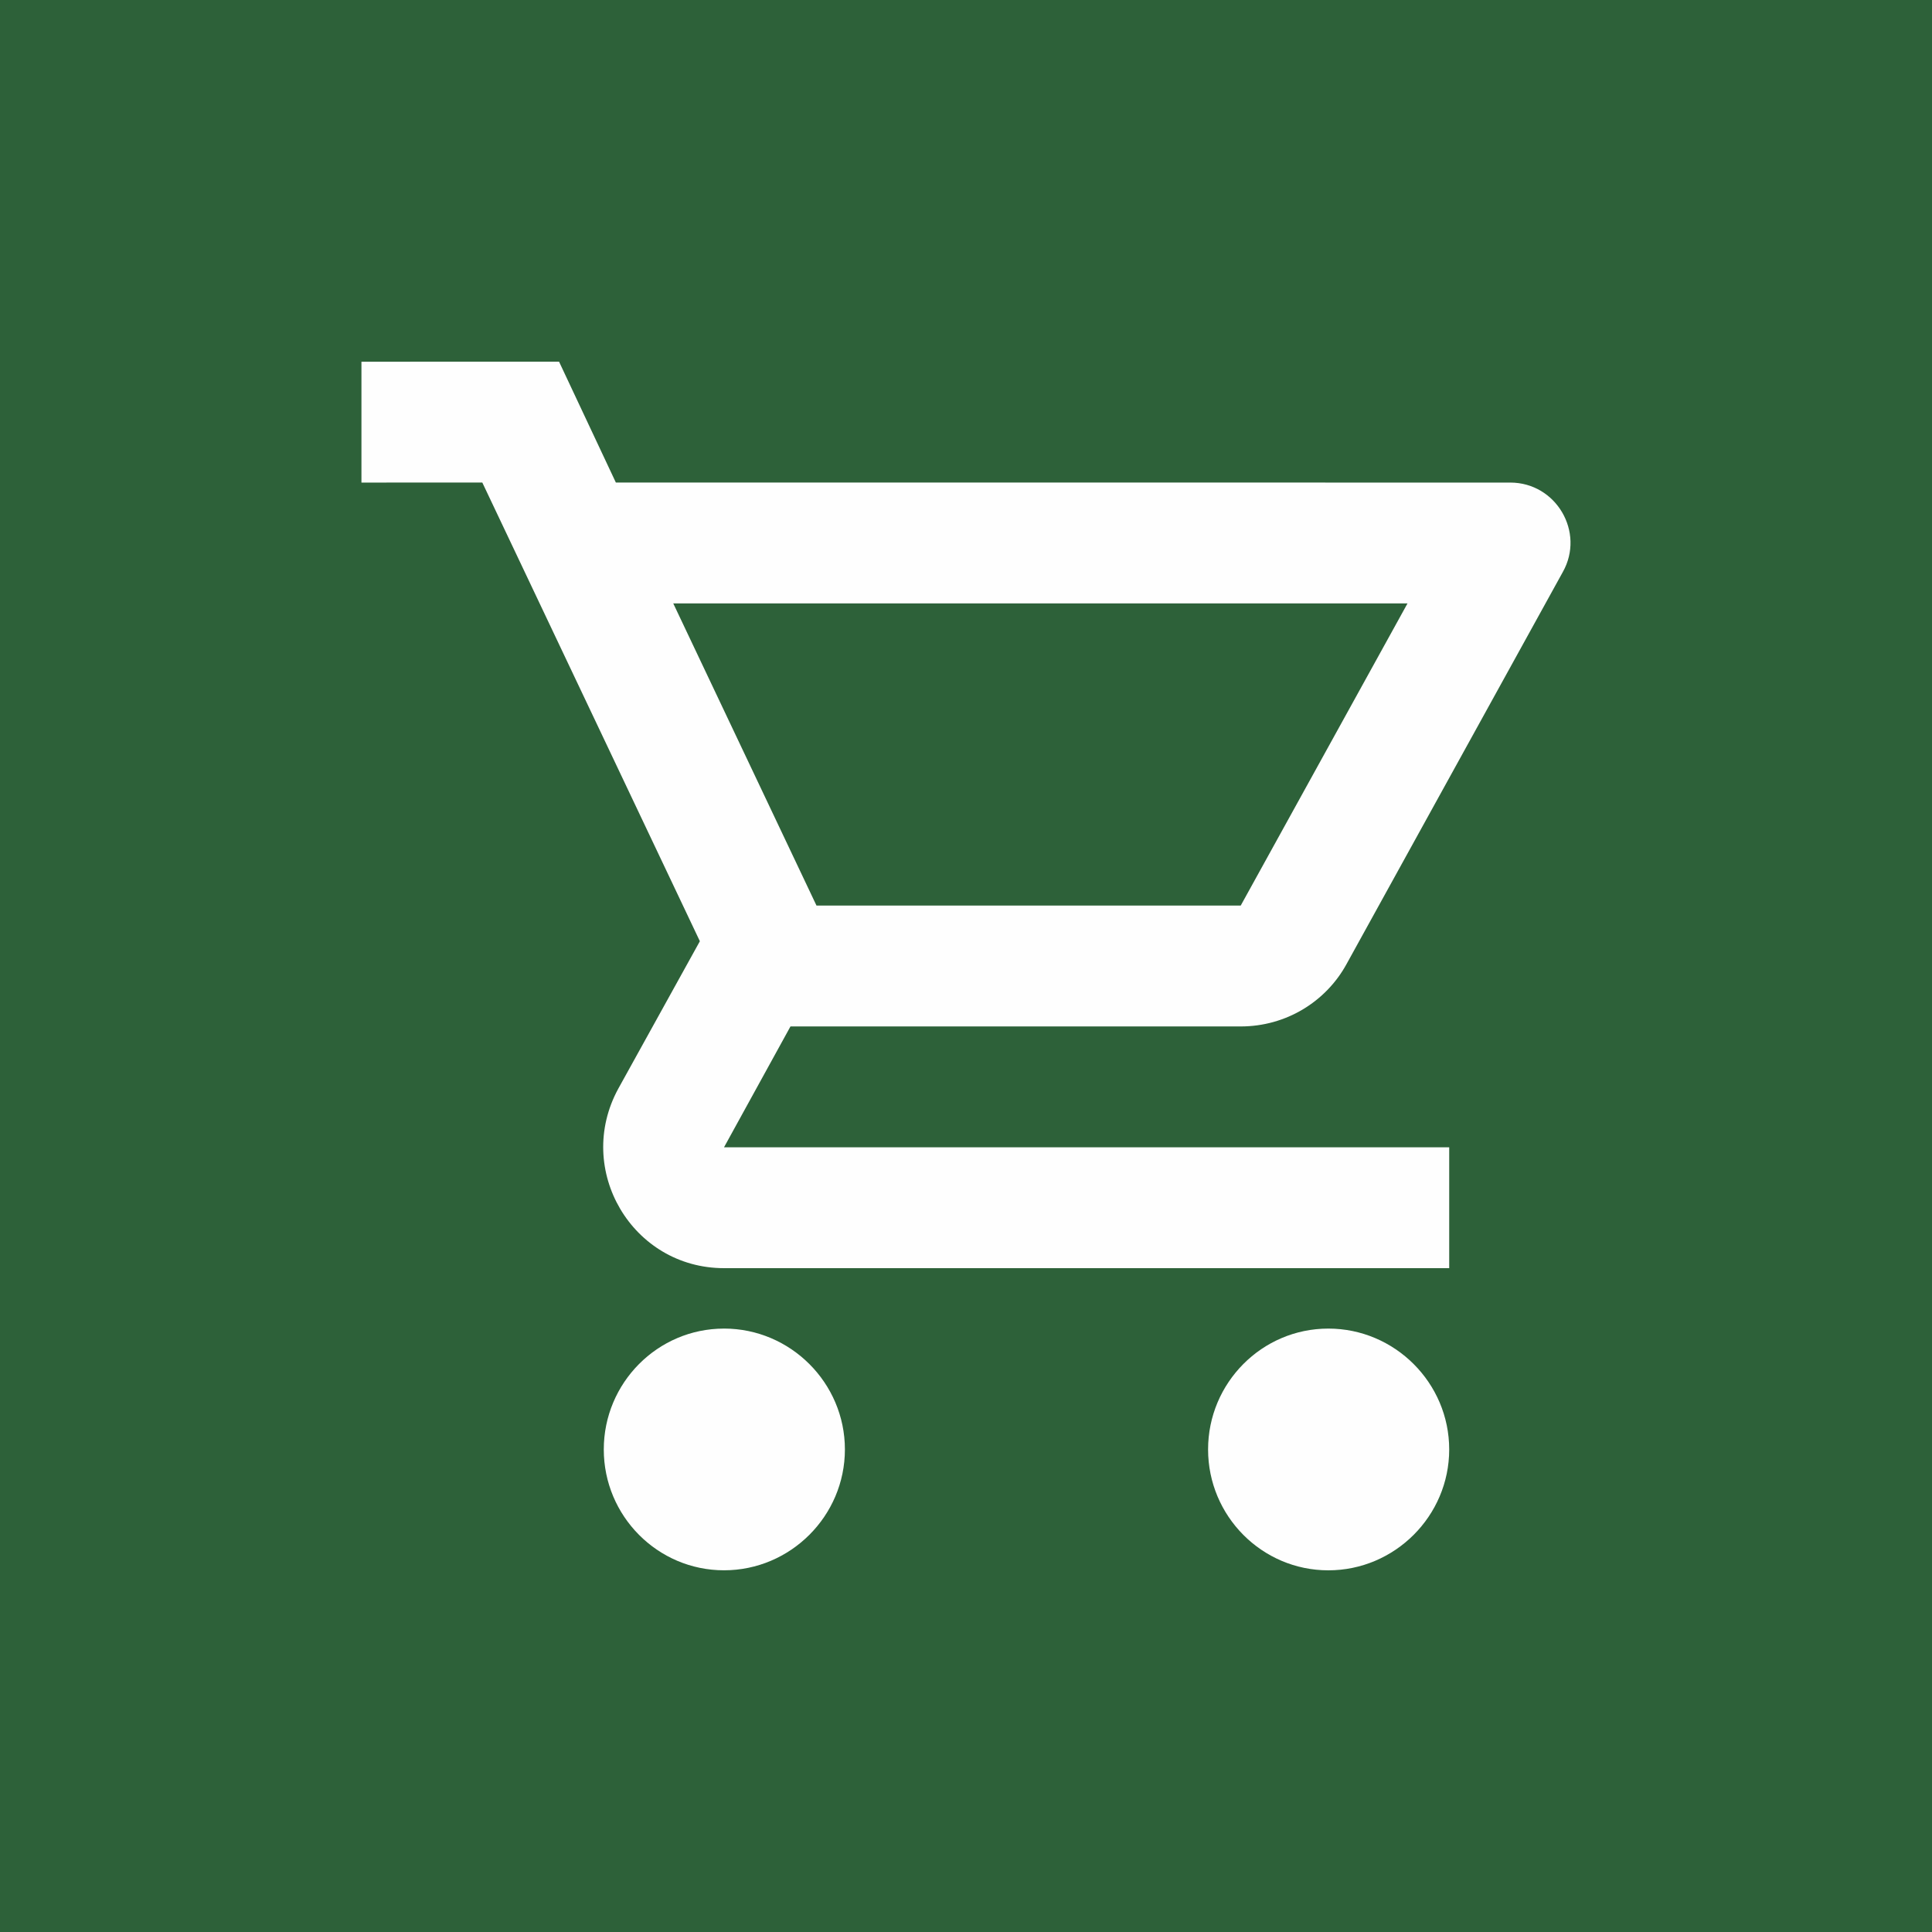 <?xml version="1.0" encoding="UTF-8"?>
<!DOCTYPE svg PUBLIC "-//W3C//DTD SVG 1.1//EN" "http://www.w3.org/Graphics/SVG/1.1/DTD/svg11.dtd">
<!-- Creator: CorelDRAW -->
<svg xmlns="http://www.w3.org/2000/svg" xml:space="preserve" width="12.7mm" height="12.7mm" version="1.1" style="shape-rendering:geometricPrecision; text-rendering:geometricPrecision; image-rendering:optimizeQuality; fill-rule:evenodd; clip-rule:evenodd"
viewBox="0 0 1269.98 1269.98"
 xmlns:xlink="http://www.w3.org/1999/xlink"
 xmlns:xodm="http://www.corel.com/coreldraw/odm/2003">
 <defs>
  <style type="text/css">
   <![CDATA[
    .fil0 {fill:#2D6139}
    .fil1 {fill:#FEFEFE;fill-rule:nonzero}
   ]]>
  </style>
 </defs>
 <g id="Warstwa_x0020_1">
  <rect class="fil0" x="-0.01" y="-0" width="1269.99" height="1269.99"/>
  <path class="fil1" d="M815.58 674.72c29.78,0 56.01,-16.29 69.51,-40.92l142.21 -257.8c14.7,-26.21 -4.37,-58.79 -34.56,-58.79l-587.91 -0.02 -37.34 -79.45 -129.9 0.02 0 79.45 79.45 -0.02 143.01 301.51 -53.63 96.93c-29.01,53.22 9.13,117.98 69.51,117.98l476.69 0 0 -79.46 -476.69 0 43.69 -79.45 295.96 0.02zm-373.02 -278.07l482.65 0 -109.63 198.61 -278.87 0 -94.15 -198.61zm33.37 476.68c-43.69,0 -79.04,35.75 -79.04,79.46 0,43.7 35.34,79.43 79.04,79.43 43.71,0 79.46,-35.74 79.46,-79.45 0,-43.7 -35.75,-79.45 -79.46,-79.45l0 0.01zm397.24 0c-43.69,0 -79.05,35.75 -79.05,79.46 0,43.7 35.36,79.45 79.05,79.45 43.69,0 79.45,-35.75 79.45,-79.45 0,-43.71 -35.75,-79.46 -79.45,-79.46z"/>
 </g>
</svg>
